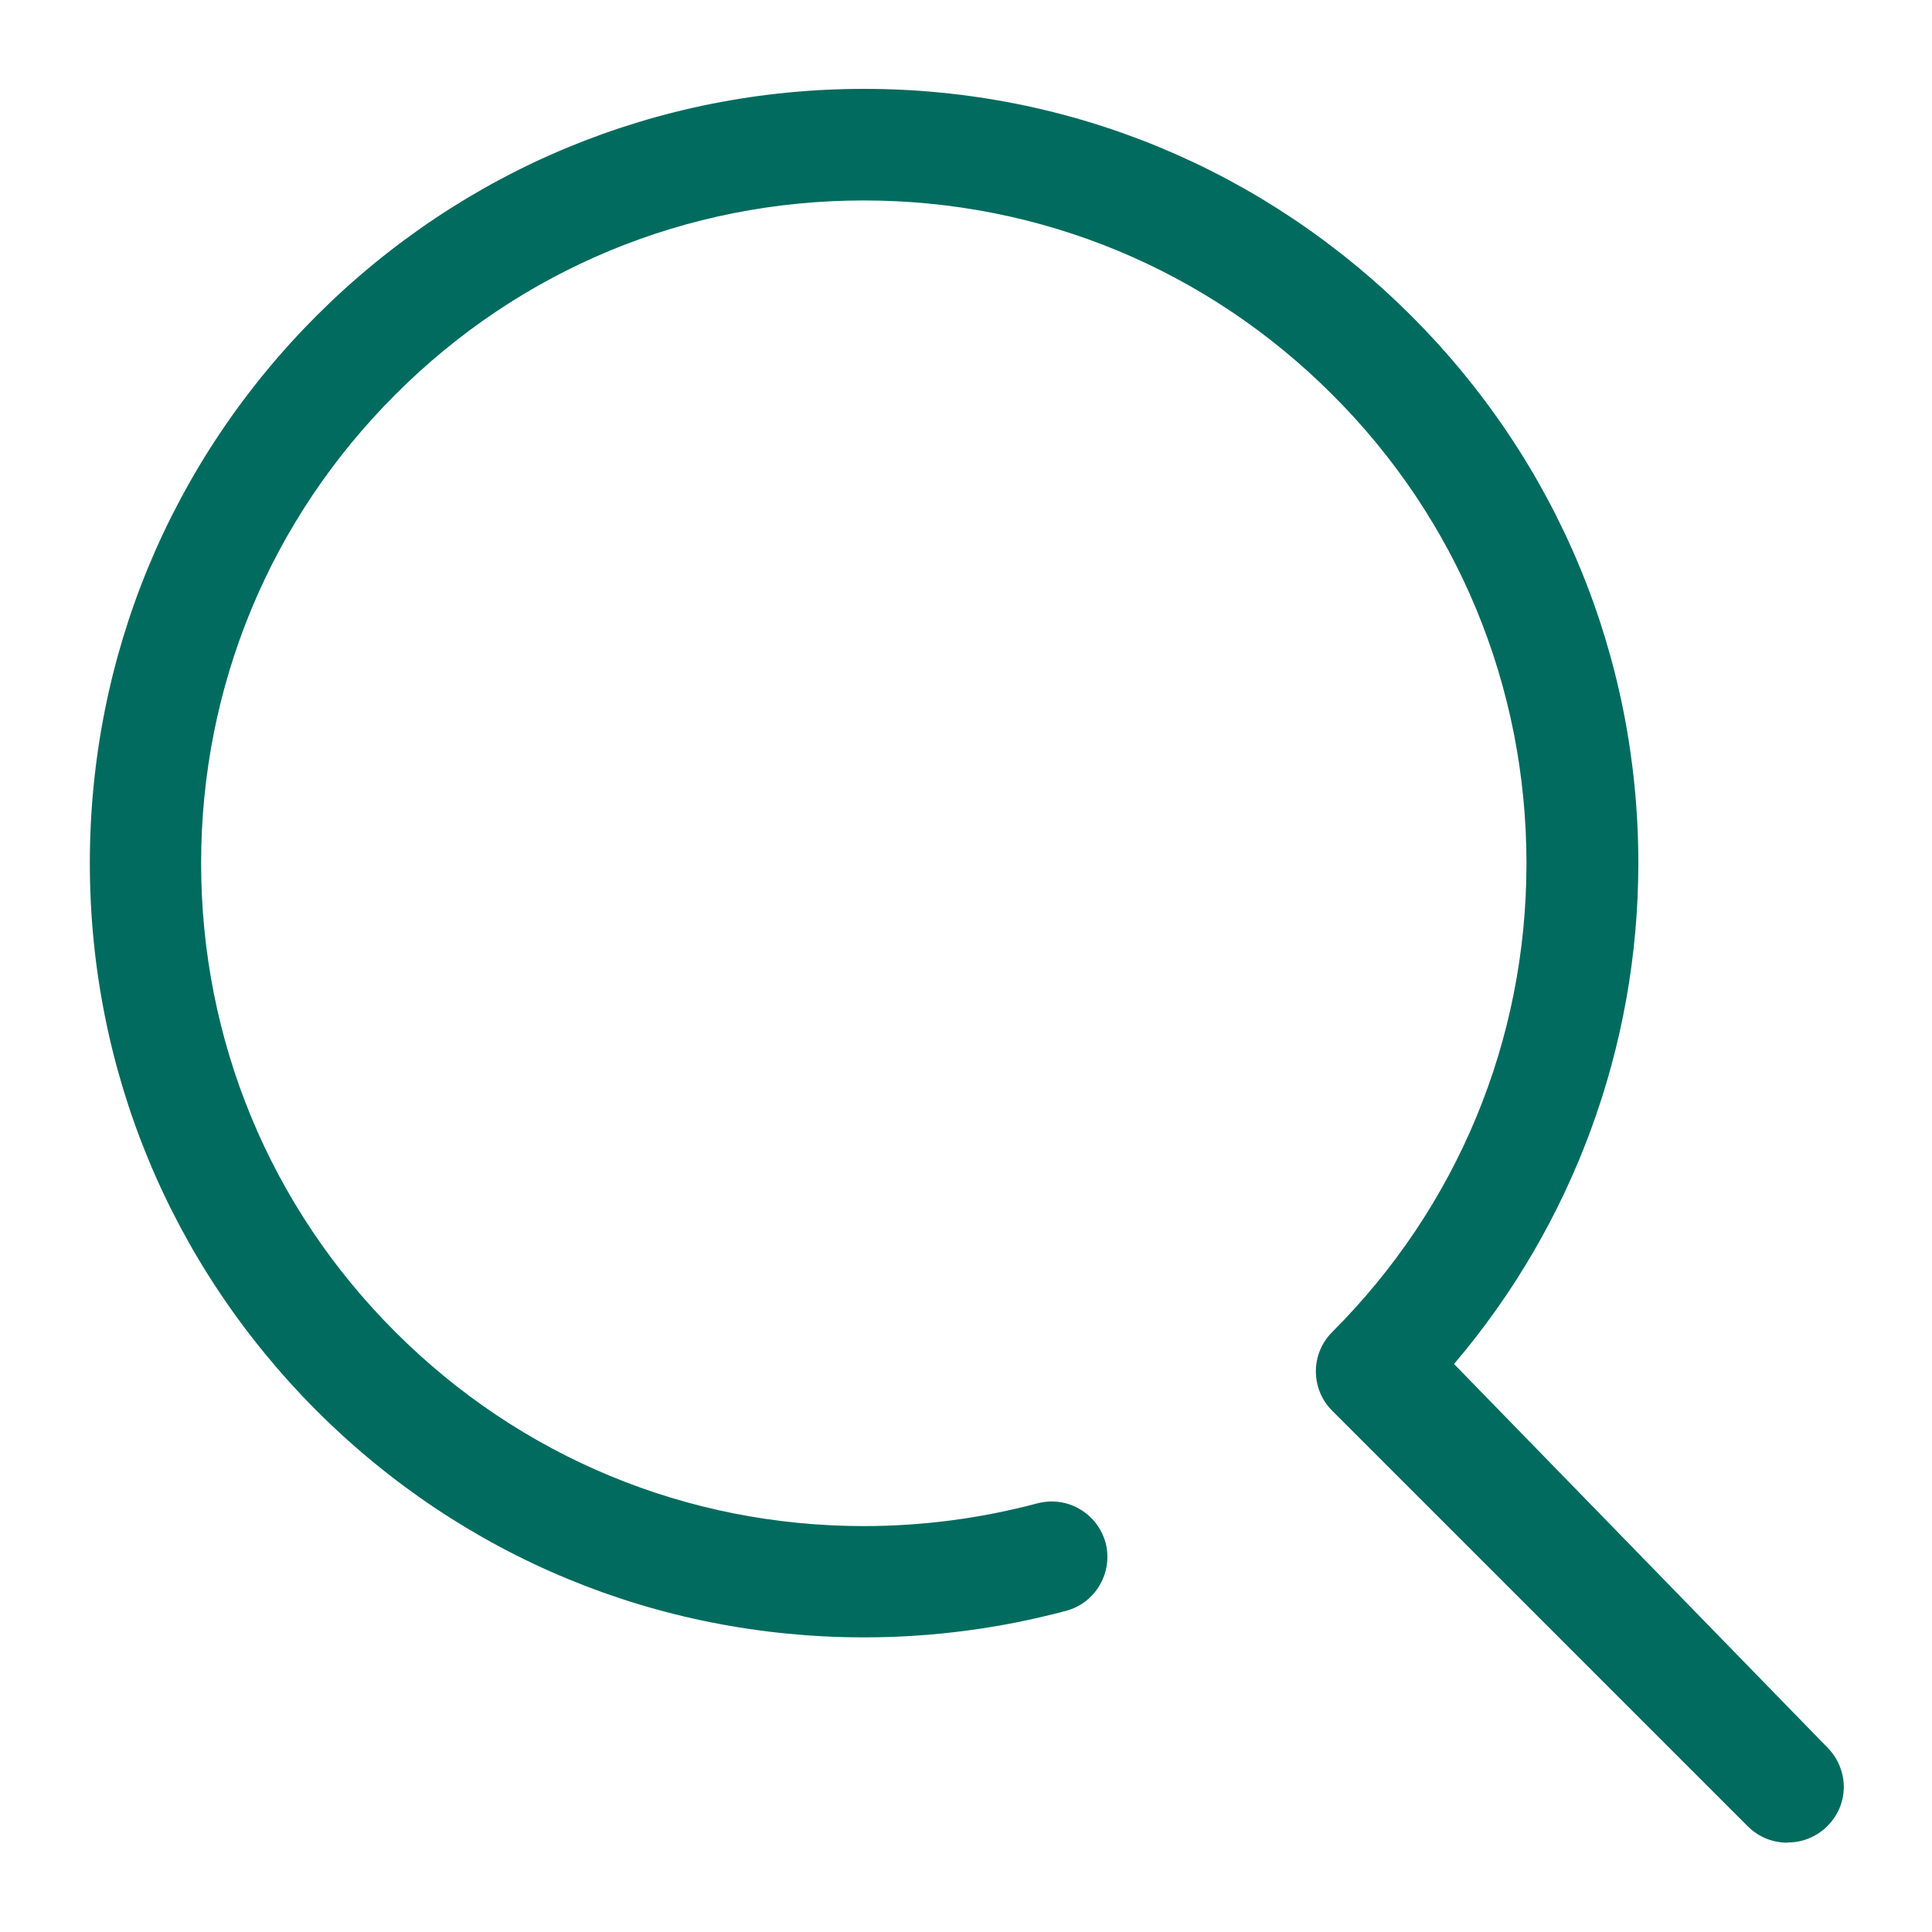 <svg width="20" height="20" viewBox="0 0 20 20" fill="none" xmlns="http://www.w3.org/2000/svg">
<g id="icon" clip-path="url(#clip0_2114_11727)">
<path id="Vector" d="M18.5 19.075C18.347 19.075 18.202 19.015 18.092 18.905L13.79 14.603C13.68 14.493 13.622 14.348 13.622 14.195C13.622 14.043 13.682 13.898 13.792 13.788C15.087 12.493 15.802 10.77 15.802 8.938C15.802 7.105 15.09 5.38 13.792 4.085C12.497 2.79 10.775 2.075 8.942 2.075C7.11 2.075 5.387 2.788 4.092 4.085C2.797 5.38 2.082 7.103 2.082 8.935C2.082 10.768 2.795 12.493 4.092 13.788C5.387 15.083 7.11 15.798 8.942 15.798C9.55 15.798 10.155 15.718 10.737 15.563C10.787 15.55 10.84 15.543 10.887 15.543C11.147 15.543 11.375 15.718 11.445 15.97C11.525 16.278 11.342 16.593 11.037 16.675C10.352 16.858 9.65 16.95 8.945 16.95C6.805 16.95 4.792 16.118 3.277 14.603C1.765 13.088 0.93 11.075 0.93 8.935C0.93 6.795 1.765 4.783 3.277 3.268C4.792 1.755 6.805 0.92 8.945 0.92C11.082 0.92 13.092 1.755 14.61 3.27C16.125 4.785 16.96 6.798 16.96 8.935C16.96 10.838 16.282 12.675 15.052 14.12L18.917 18.09C19.025 18.198 19.085 18.343 19.087 18.495C19.087 18.65 19.027 18.793 18.917 18.903C18.807 19.013 18.662 19.073 18.51 19.073L18.5 19.075Z" fill="#006B5E"/>
</g>
<defs>
<clipPath id="clip0_2114_11727">
<rect width="20" height="20" fill="white" transform="translate(0 0)"/>
</clipPath>
</defs>
</svg>
